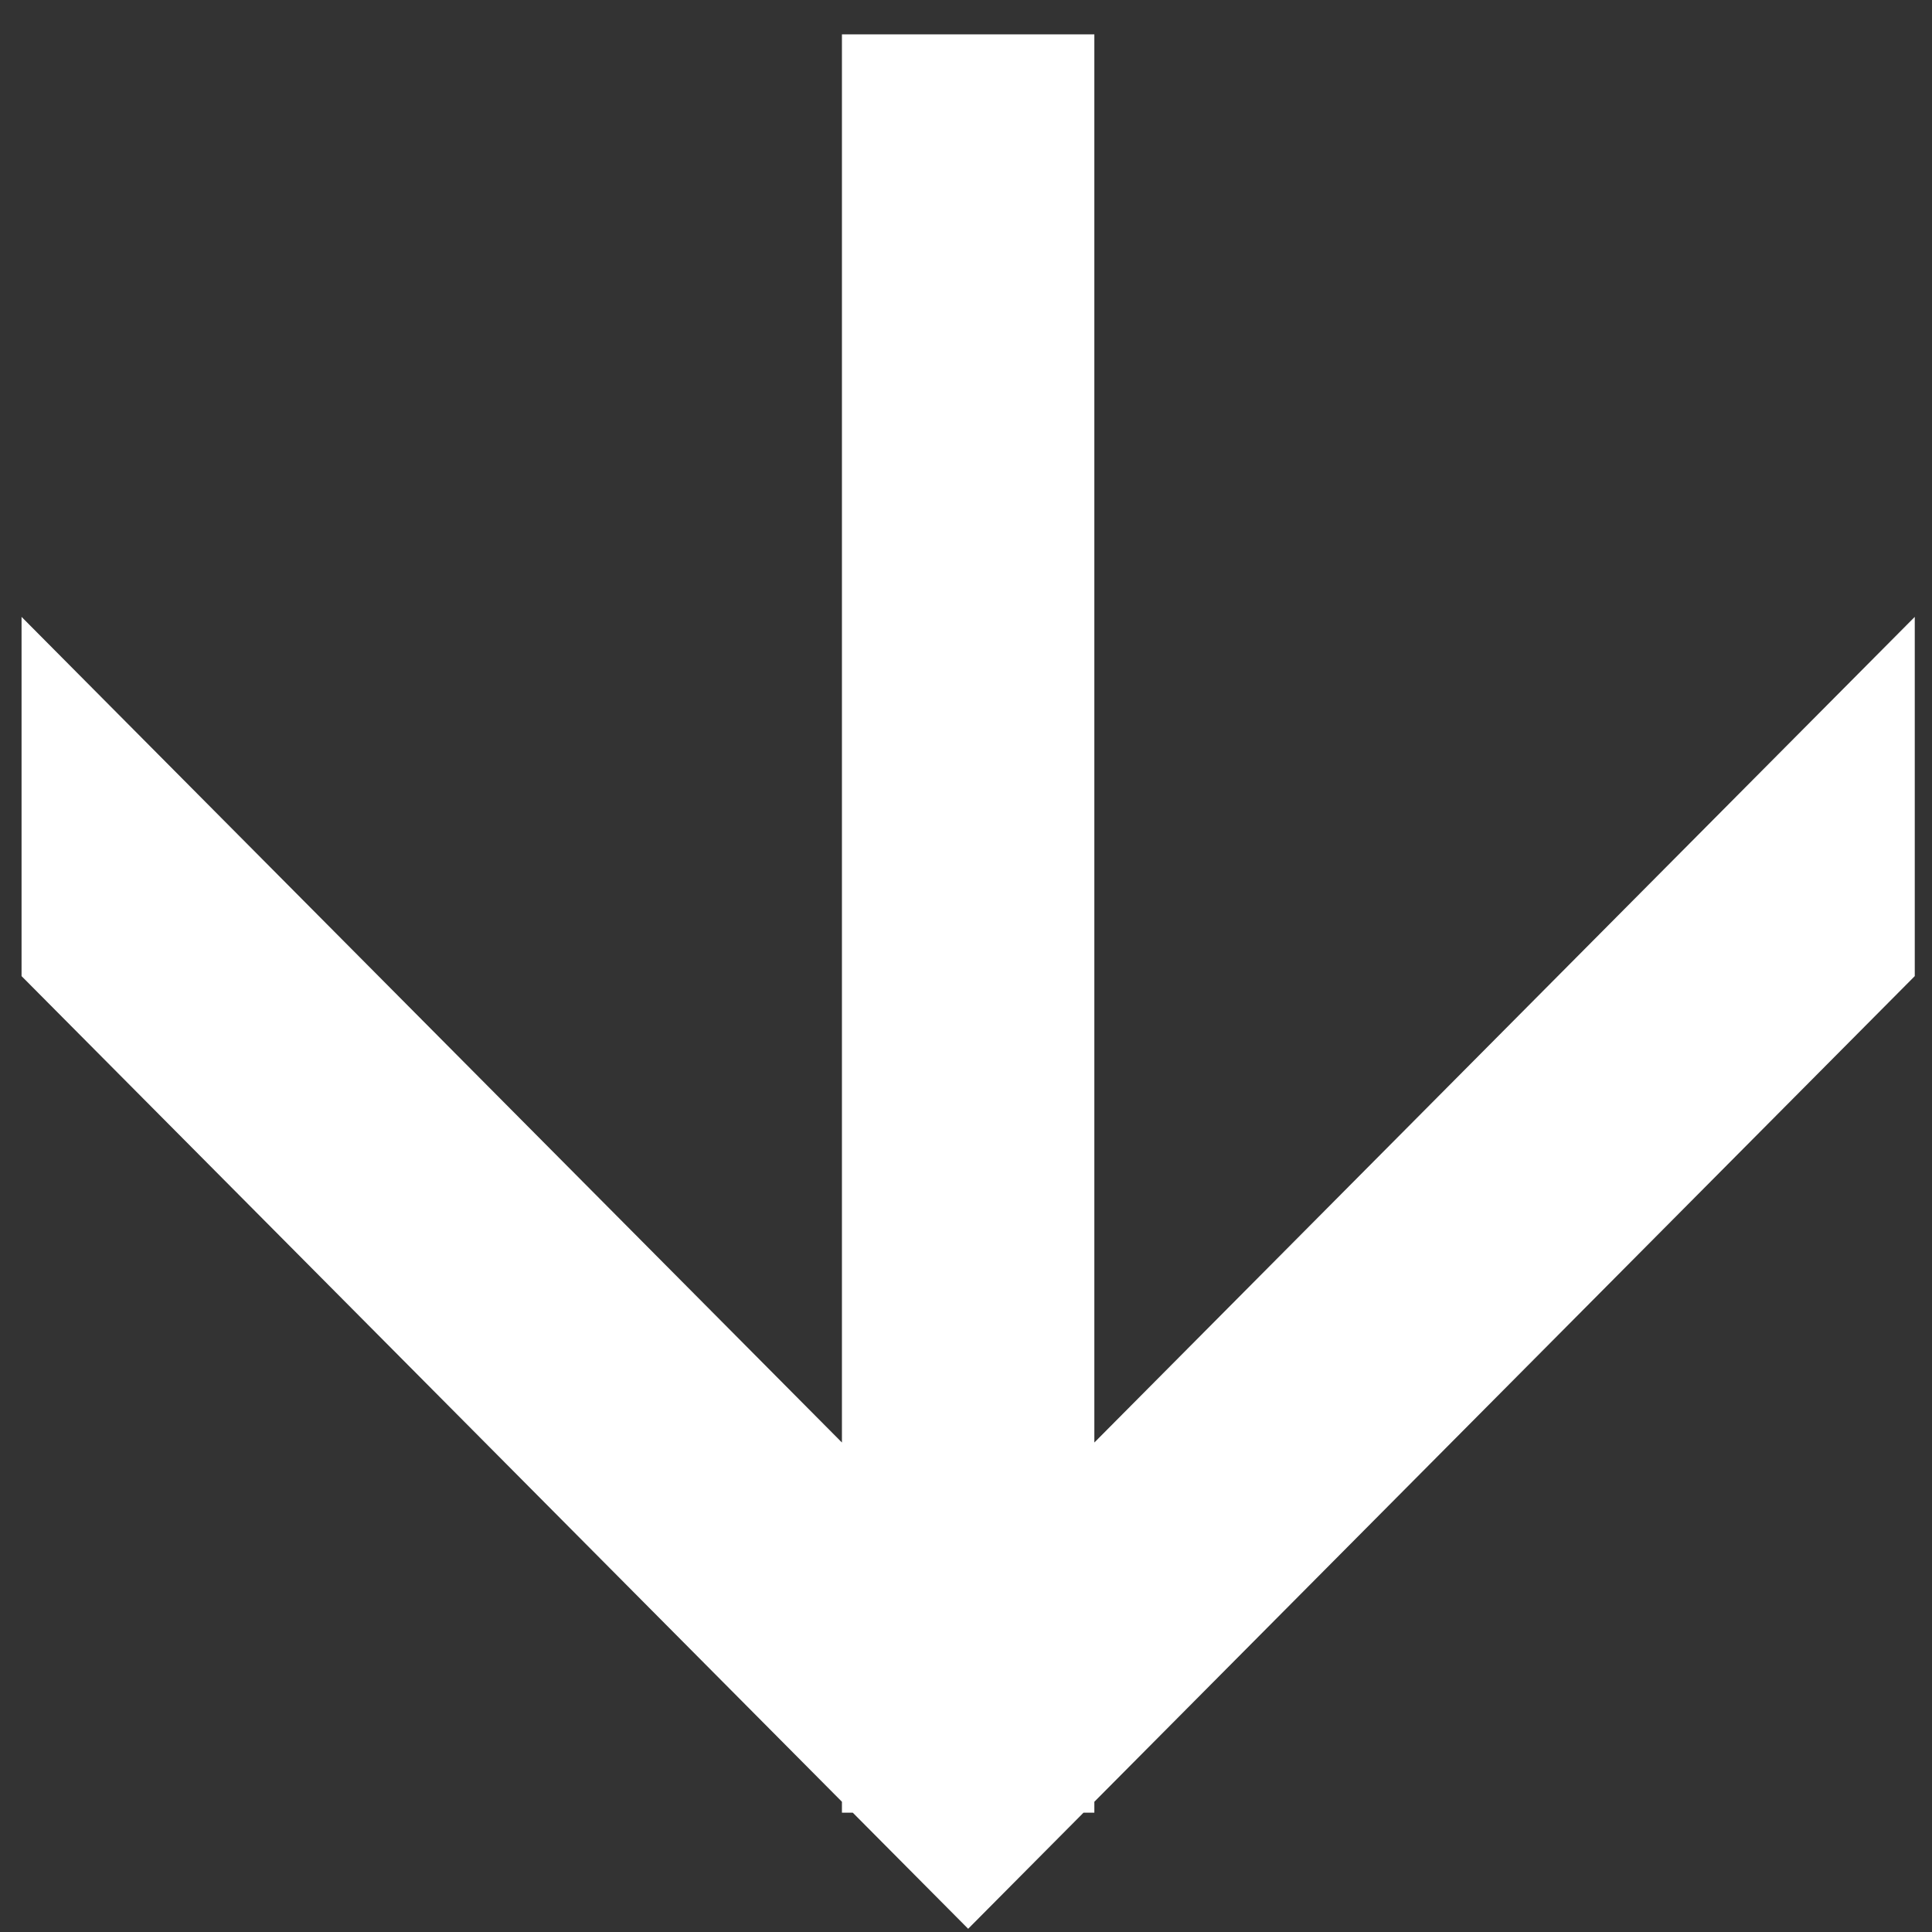 <svg 
 xmlns="http://www.w3.org/2000/svg"
 xmlns:xlink="http://www.w3.org/1999/xlink"
 width="51px" height="51px">
<rect width="100%" height="100%" fill="#333333" stroke="none"/>
<path fill-rule="evenodd"  fill="rgb(255, 255, 255)"
 d="M22.225,0.907 L22.225,38.079 L0.569,16.284 L0.569,25.767 L22.225,47.562 L22.225,47.850 L22.511,47.850 L25.557,50.915 L28.602,47.850 L28.888,47.850 L28.888,47.562 L50.545,25.767 L50.545,16.284 L28.888,38.079 L28.888,0.907 L22.225,0.907 Z"/>
</svg>
